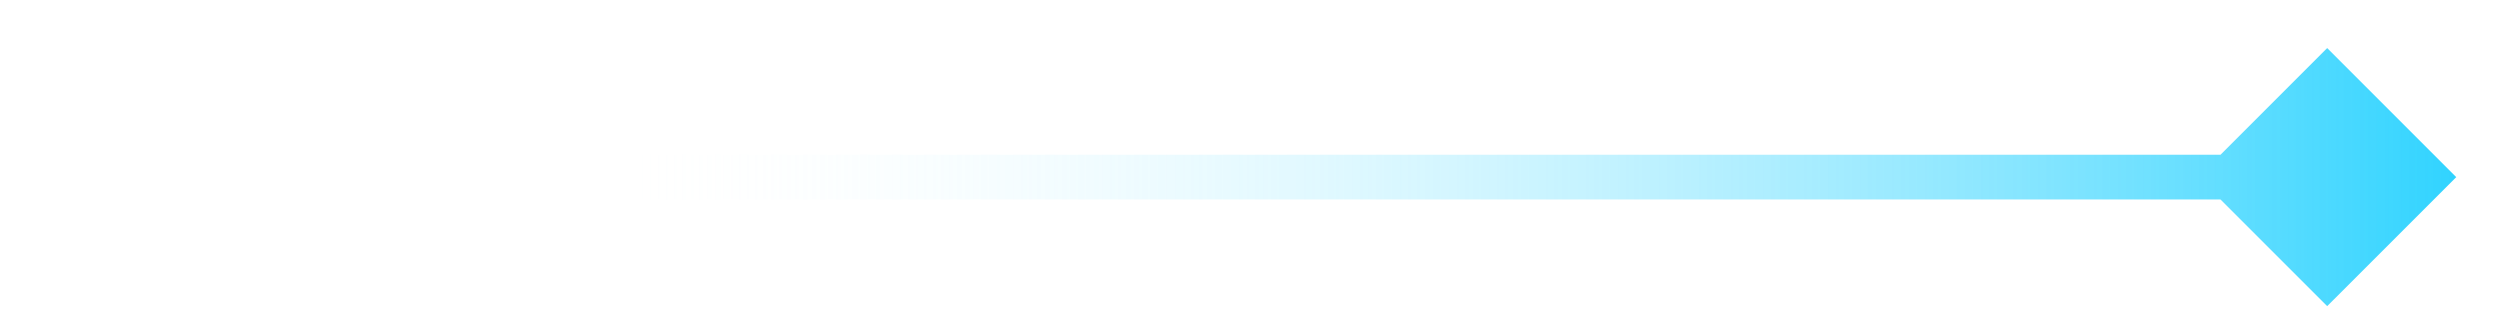 <svg width="48" height="6" viewBox="0 0 48 6" fill="none" xmlns="http://www.w3.org/2000/svg">
<path d="M47.16 3.401L44.682 0.923L42.204 3.401L44.682 5.878L47.16 3.401ZM0.906 3.83H44.682V2.971H0.906V3.83Z" fill="url(#paint0_linear_753_7128)"/>
<defs>
<linearGradient id="paint0_linear_753_7128" x1="51.12" y1="2.901" x2="11.635" y2="2.901" gradientUnits="userSpaceOnUse">
<stop stop-color="#00C9FF"/>
<stop offset="1" stop-color="white" stop-opacity="0"/>
</linearGradient>
</defs>
</svg>
